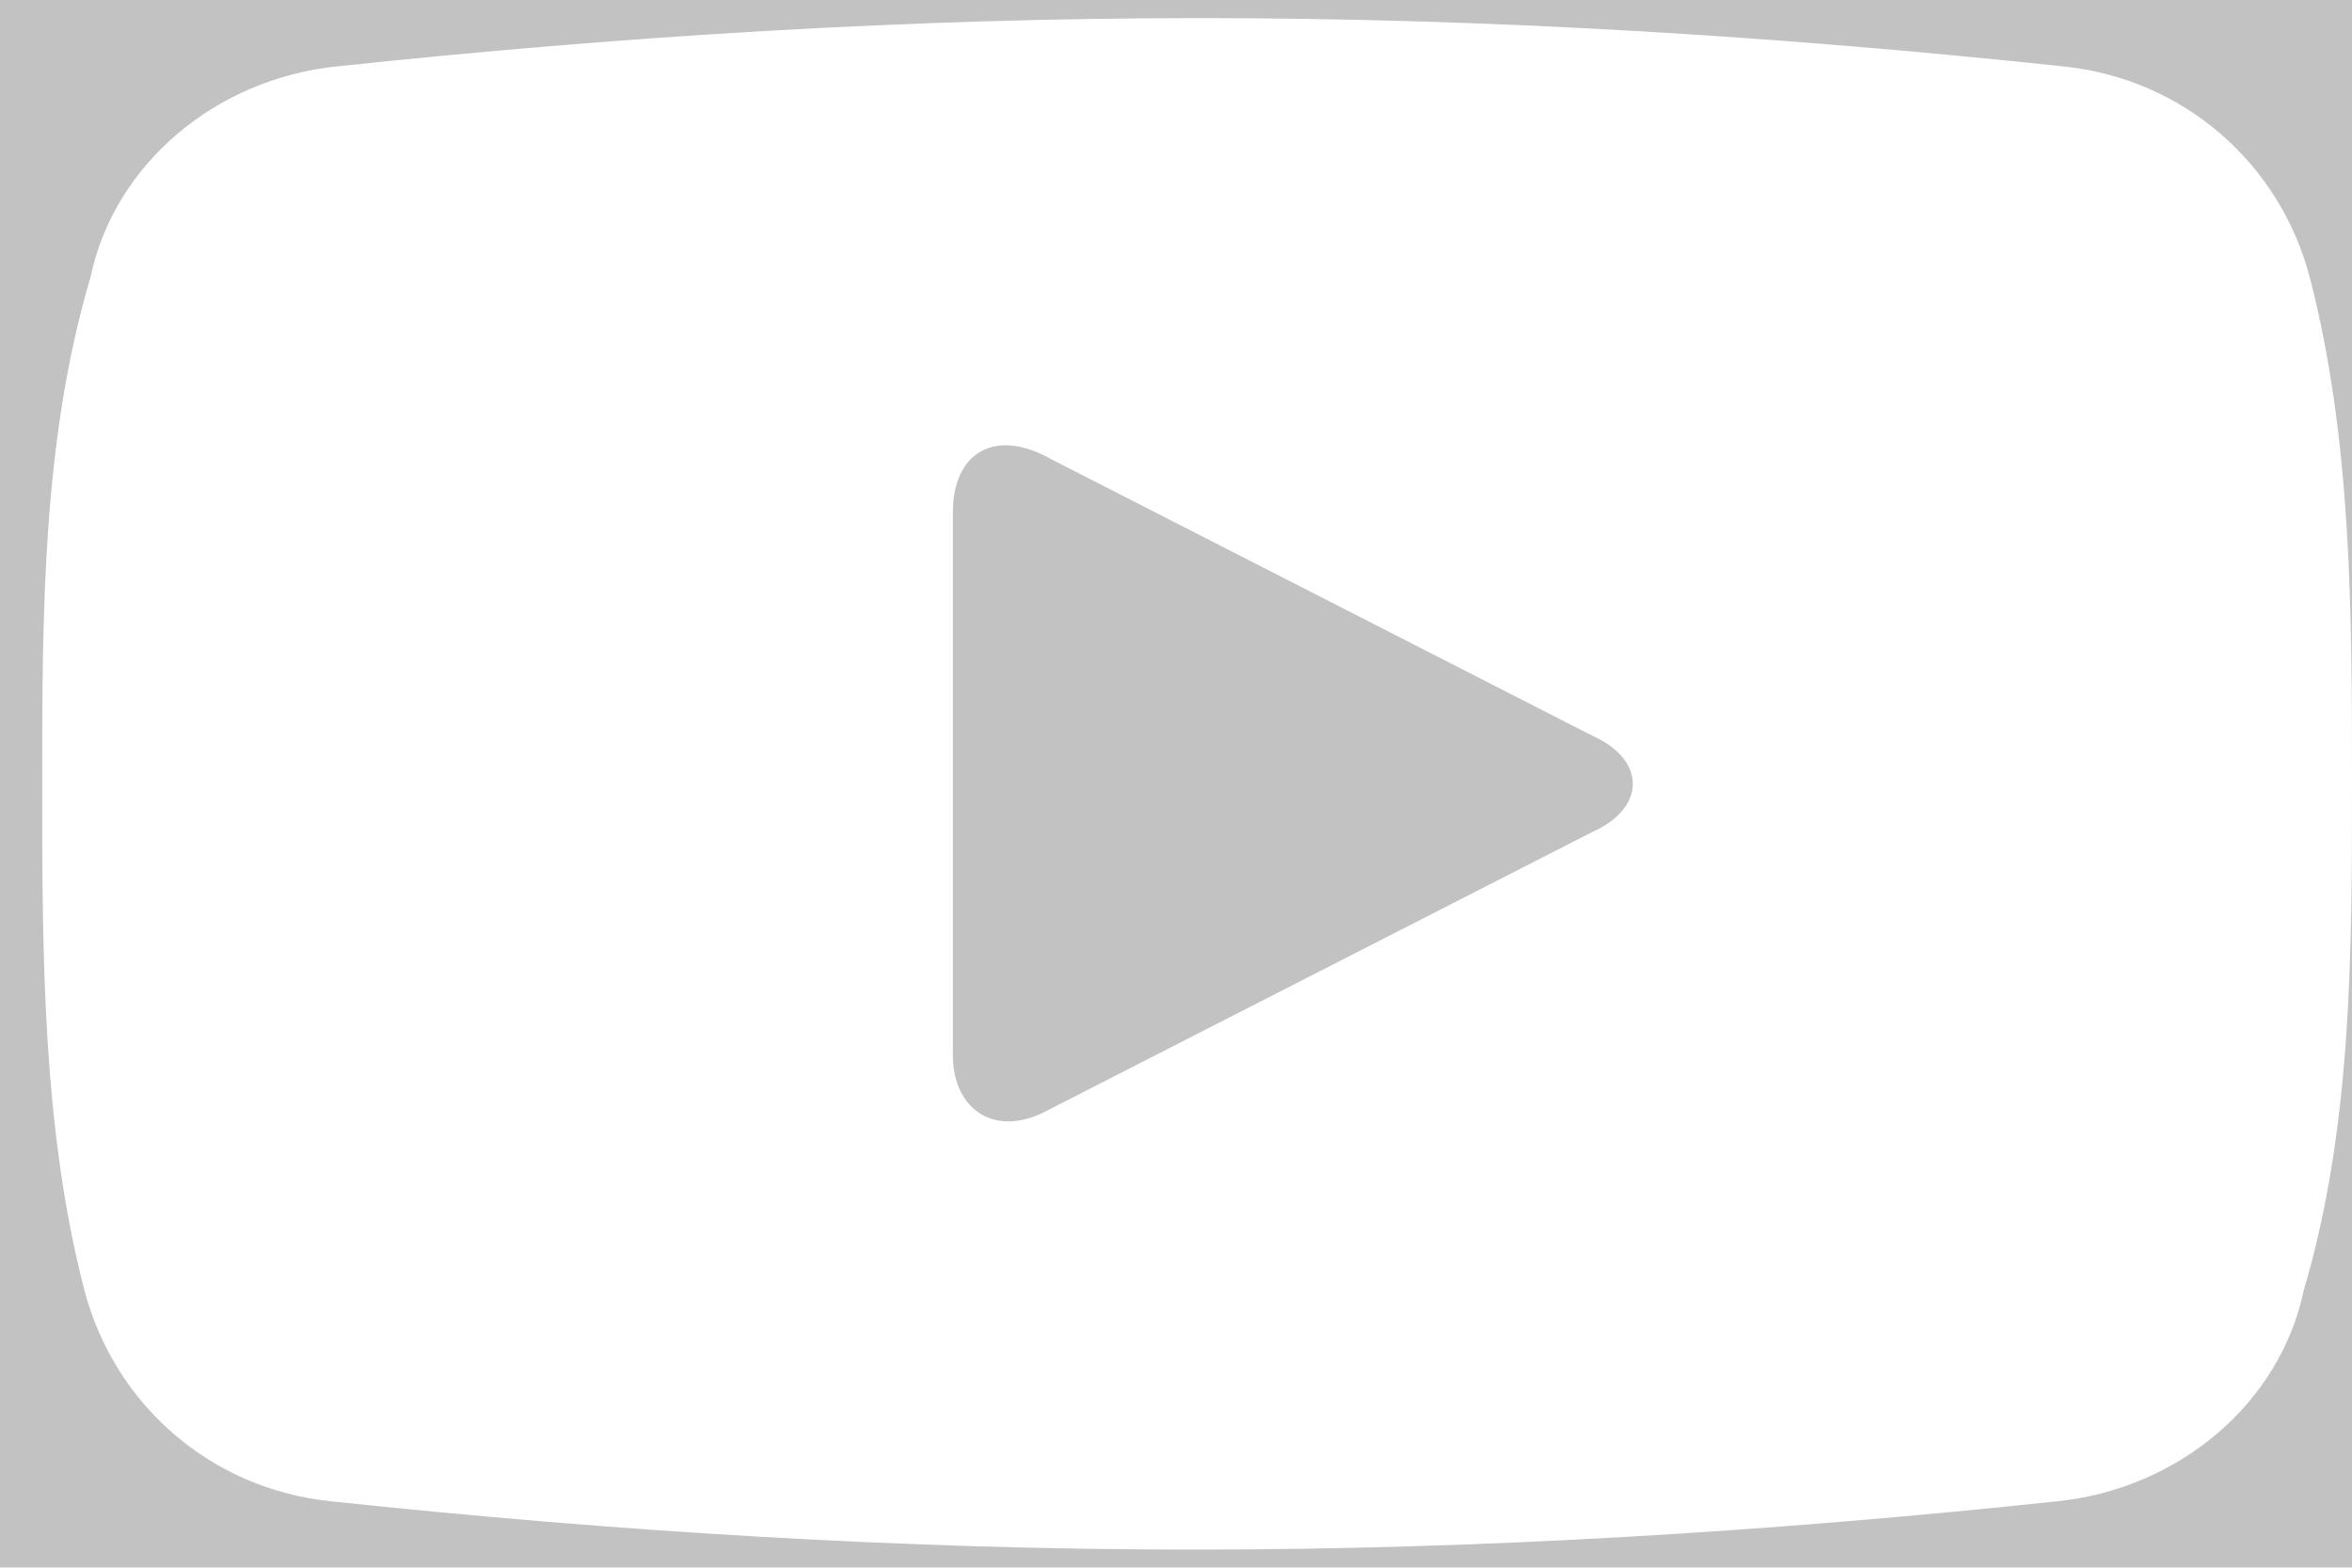 <?xml version="1.0" encoding="utf-8"?>
<!-- Generator: Adobe Illustrator 19.2.0, SVG Export Plug-In . SVG Version: 6.00 Build 0)  -->
<svg version="1.1" id="icon_x5F_Youtube_1_" opacity="0.3"
	 xmlns="http://www.w3.org/2000/svg" xmlns:xlink="http://www.w3.org/1999/xlink" x="0px" y="0px" viewBox="0 0 39 26"
	 style="enable-background:new 0 0 39 26;" xml:space="preserve">
<rect x="0" y="0" width="39" height="26" fill="#333333" stroke="none"/>
<style type="text/css">
	.st0{fill-rule:evenodd;clip-rule:evenodd;fill:#FFFFFF;}
</style>
<g id="icon_x5F_Youtube">
	<g>
		<path class="st0" d="M38.3,4.6c-0.5-1.9-2.1-3.3-4.1-3.5c-4.7-0.5-9.5-0.8-14.3-0.8c-4.8,0-9.6,0.3-14.3,0.8
			c-2,0.2-3.7,1.6-4.1,3.5C0.7,7.3,0.7,10.2,0.7,13c0,2.8,0,5.7,0.7,8.4c0.5,1.9,2.1,3.3,4.1,3.5c4.7,0.5,9.5,0.8,14.3,0.8
			c4.8,0,9.6-0.3,14.3-0.8c2-0.2,3.7-1.6,4.1-3.5C39,18.7,39,15.8,39,13C39,10.2,39,7.3,38.3,4.6z M26.4,13.8l-9,4.6
			c-0.9,0.5-1.6,0-1.6-0.9v-9c0-1,0.7-1.4,1.6-0.9l9,4.6C27.3,12.6,27.3,13.4,26.4,13.8z"/>
	</g>
</g>
</svg>
